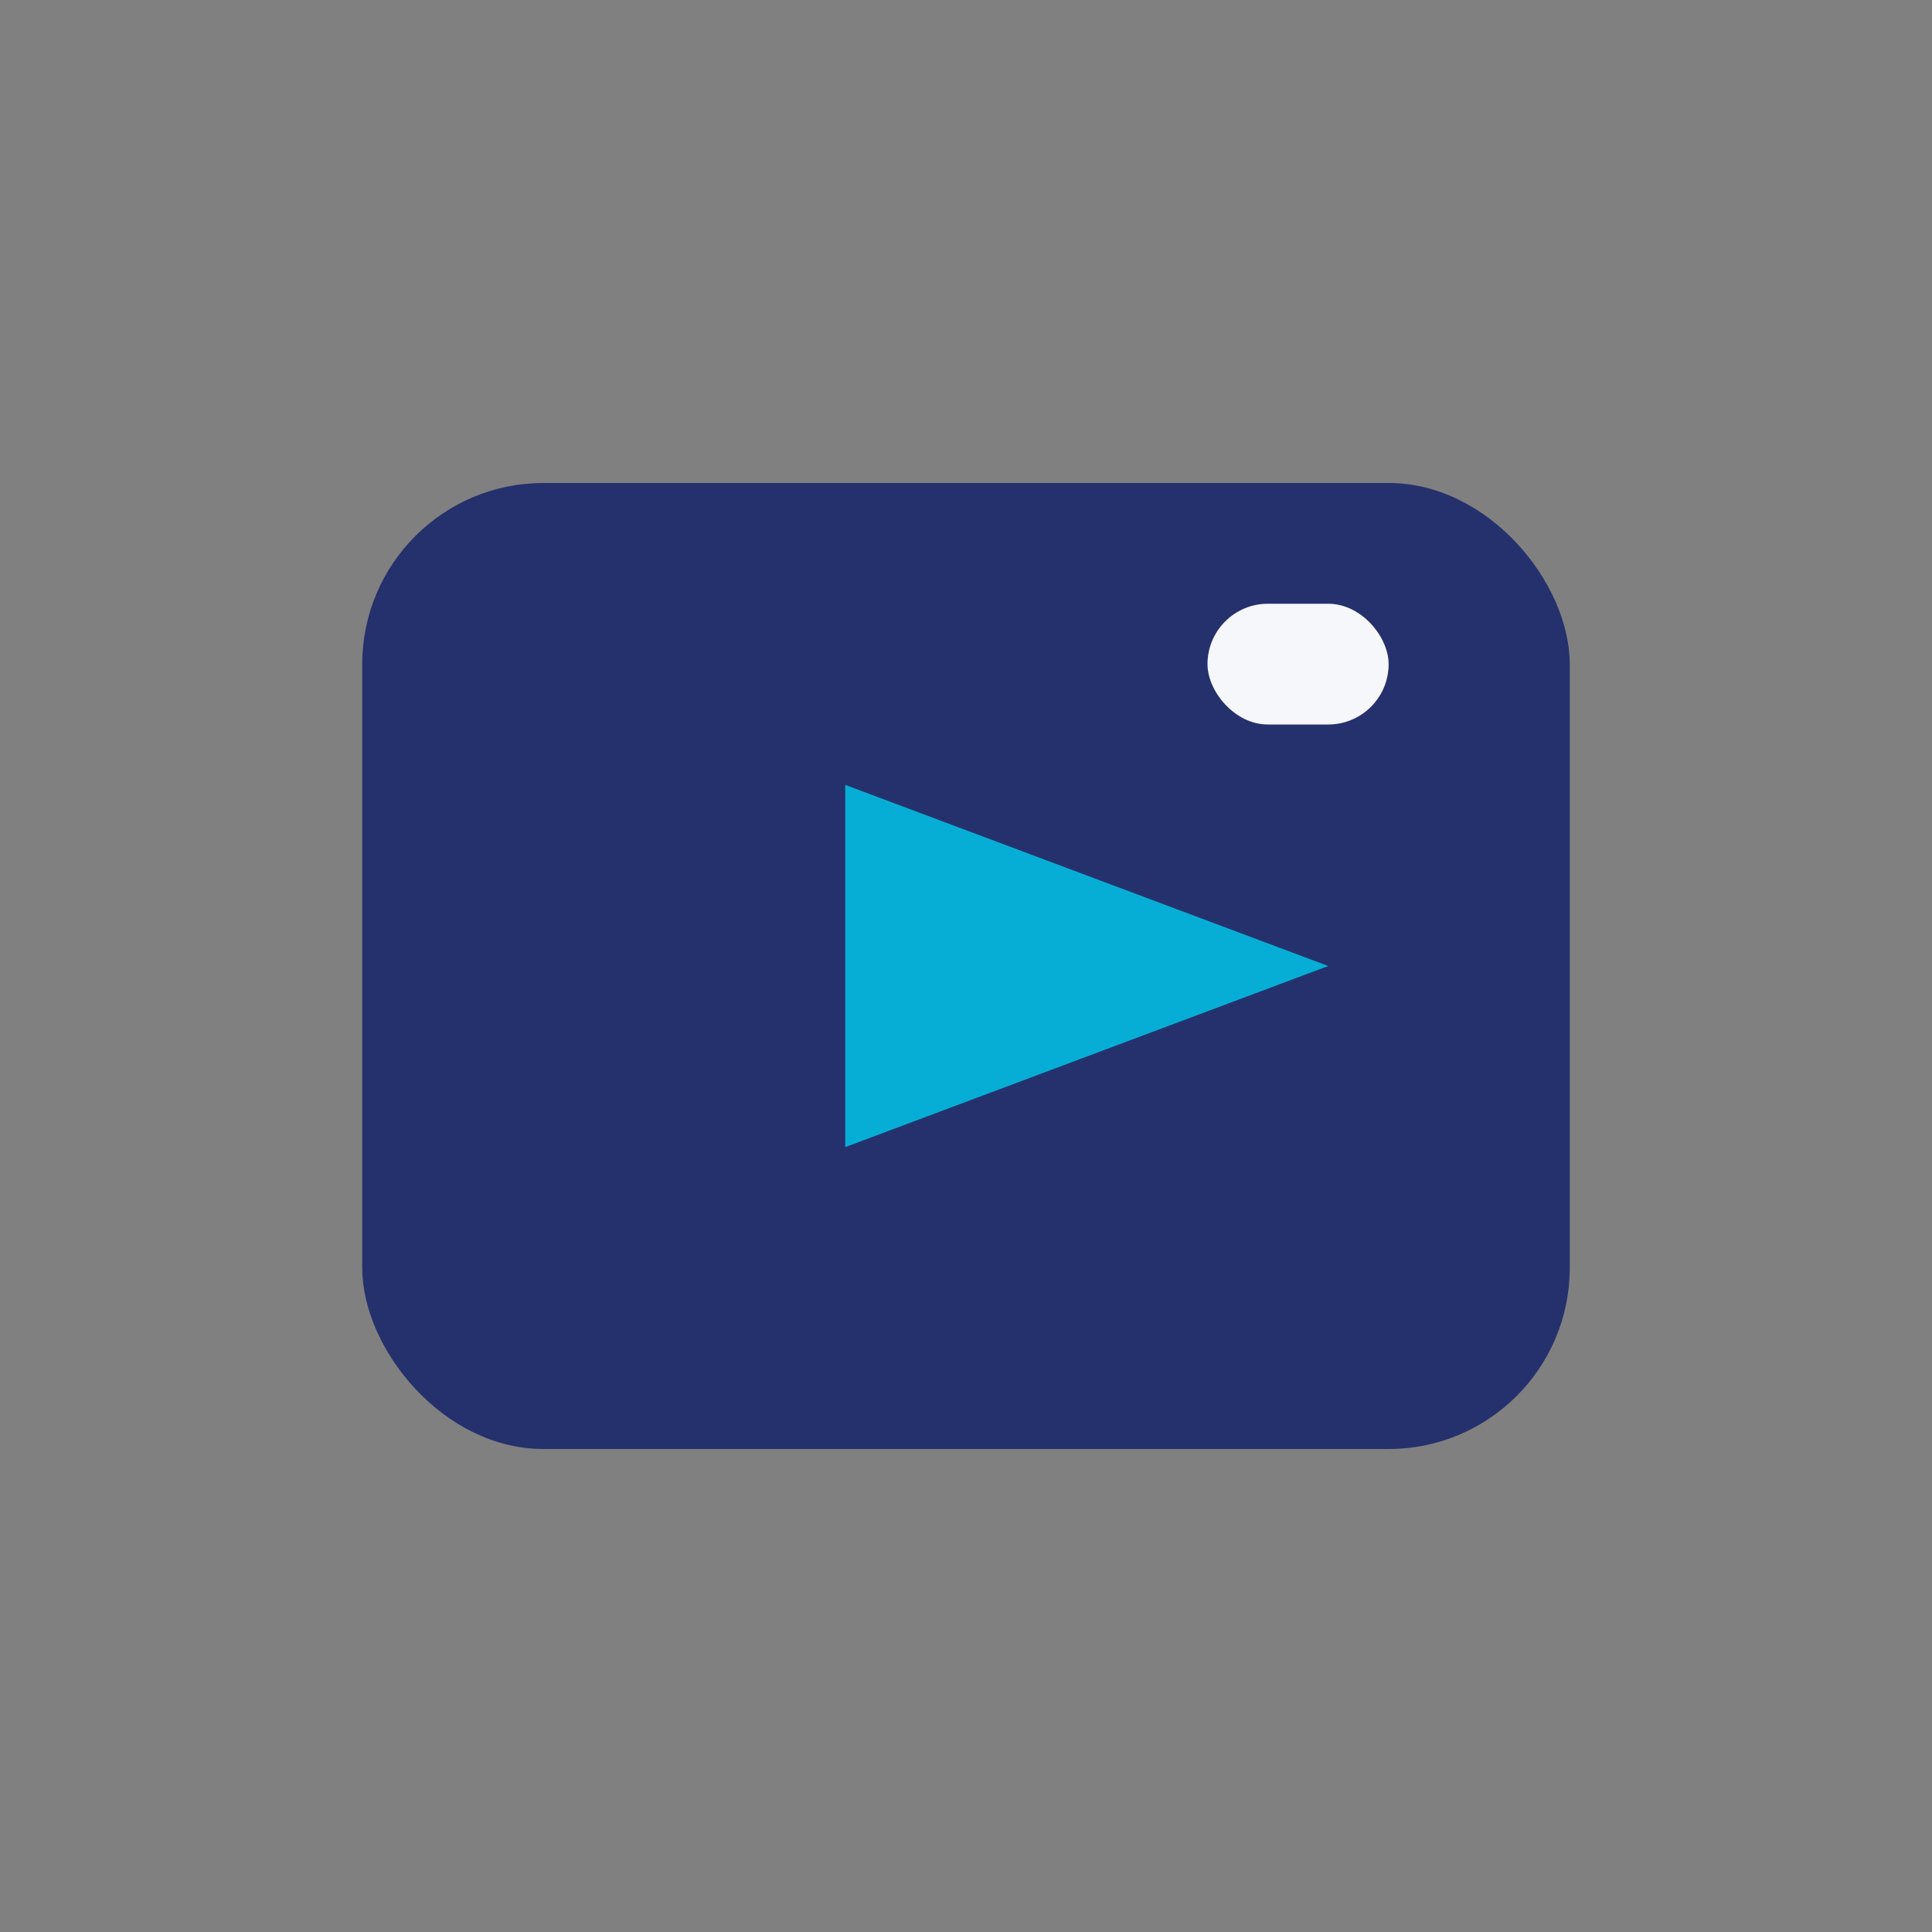 <?xml version="1.0" encoding="UTF-8"?>
<svg xmlns="http://www.w3.org/2000/svg" width="32" height="32" viewBox="0 0 32 32"><rect x="0" y="0" width="32" height="32" fill="#808080" stroke="none"/><rect x="6" y="8" width="20" height="16" rx="3" fill="#25316D"/><polygon points="14,13 22,16 14,19" fill="#06AED5"/><rect x="20" y="10" width="3" height="2" rx="1" fill="#F6F7FB"/></svg>